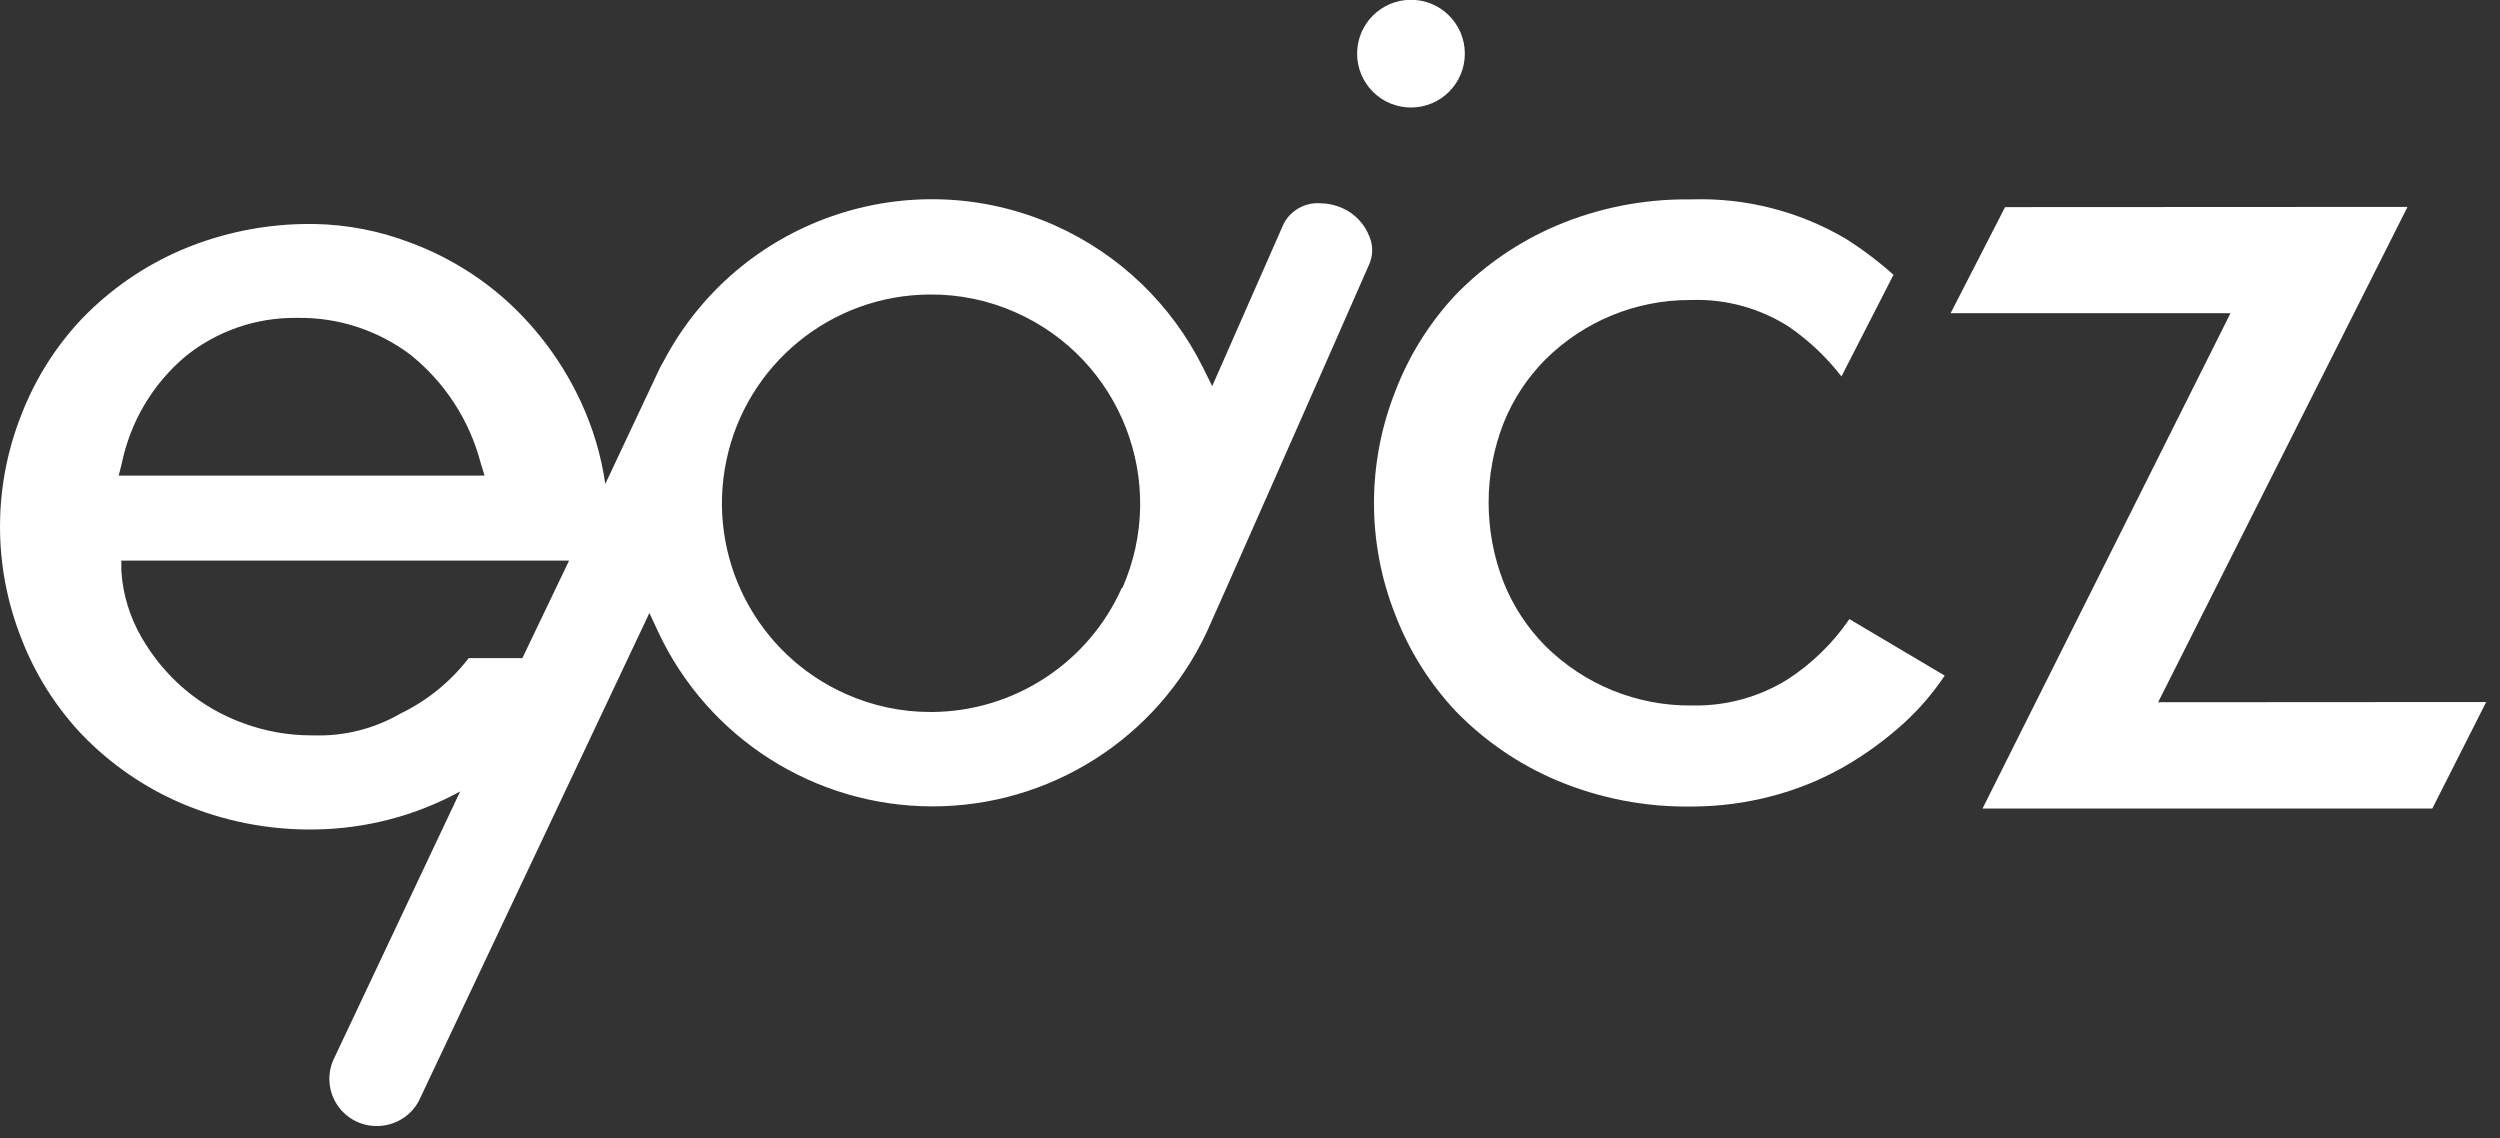 <?xml version="1.0" encoding="UTF-8"?>
<svg width="123px" height="56px" viewBox="0 0 123 56" version="1.1" xmlns="http://www.w3.org/2000/svg" xmlns:xlink="http://www.w3.org/1999/xlink">
    <rect x="0" y="0" width="123" height="56" fill="#333333" stroke="none"/>
    <!-- Generator: Sketch 41.2 (35397) - http://www.bohemiancoding.com/sketch -->
    <title>Laag_1</title>
    <desc>Created with Sketch.</desc>
    <defs></defs>
    <g id="Page-1" stroke="none" stroke-width="1" fill="none" fill-rule="evenodd">
        <g id="home" transform="translate(-801, -719)" fill="#FFFFFF">
            <g id="logo" transform="translate(801, 718)">
                <g id="Laag_1">
                    <path d="M69.43,6.29 L69.43,6.29 C70.892,6.284 72.074,5.096 72.07,3.633 C72.066,2.171 70.879,0.988 69.417,0.99 C67.954,0.992 66.77,2.178 66.77,3.64 C66.77,4.348 67.053,5.027 67.557,5.525 C68.06,6.022 68.742,6.298 69.45,6.29 L69.43,6.29 Z" id="Shape"></path>
                    <polygon id="Shape" points="106.18 35.55 118.45 11.18 98.65 11.19 95.97 16.41 109.74 16.41 97.54 40.78 119.67 40.78 122.32 35.54"></polygon>
                    <path d="M66.05,11.24 C65.707,11.086 65.336,11.004 64.96,11 C64.216,10.951 63.512,11.342 63.16,12 L59.64,20 L59.19,19.09 C57.648,15.98 55.07,13.504 51.9,12.09 C44.71,8.894 36.274,11.836 32.63,18.81 C32.558,18.922 32.495,19.039 32.44,19.16 L29.78,24.81 C29.577,23.397 29.166,22.022 28.56,20.73 C27.691,18.866 26.461,17.194 24.94,15.81 C23.561,14.568 21.959,13.598 20.22,12.95 C18.706,12.366 17.102,12.051 15.48,12.02 L15.34,12.02 C13.135,12.001 10.949,12.437 8.92,13.3 C7.091,14.087 5.435,15.229 4.05,16.66 C2.749,18.032 1.73,19.646 1.05,21.41 C-0.349,24.943 -0.349,28.877 1.05,32.41 C1.729,34.175 2.748,35.789 4.05,37.16 C5.434,38.592 7.09,39.734 8.92,40.52 C10.992,41.405 13.227,41.844 15.48,41.81 C17.983,41.78 20.442,41.138 22.64,39.94 L22.64,39.94 L16.4,53.15 C16.085,53.87 16.156,54.7 16.588,55.356 C17.02,56.012 17.754,56.405 18.54,56.4 C19.483,56.404 20.336,55.84 20.7,54.97 L31.95,31.16 L32.38,32.08 C34.829,37.323 40.093,40.674 45.88,40.674 C51.667,40.674 56.931,37.323 59.38,32.08 C59.53,31.77 64.7,20.08 67.38,13.97 C67.556,13.548 67.556,13.072 67.38,12.65 C67.141,12.022 66.663,11.515 66.05,11.24 Z M5.99,23.81 C6.412,21.741 7.522,19.877 9.14,18.52 C10.679,17.285 12.597,16.621 14.57,16.64 L14.64,16.64 C16.64,16.61 18.592,17.247 20.19,18.45 C21.886,19.809 23.1,21.678 23.65,23.78 L23.84,24.4 L5.84,24.4 L5.99,23.81 Z M25.7,33.38 L23.06,33.38 C22.168,34.539 21.017,35.474 19.7,36.11 C18.408,36.857 16.932,37.228 15.44,37.18 L15.3,37.18 C14.163,37.179 13.036,36.976 11.97,36.58 C10.911,36.198 9.928,35.629 9.07,34.9 C8.232,34.182 7.522,33.326 6.97,32.37 C6.387,31.369 6.044,30.246 5.97,29.09 L5.97,28.58 L28,28.58 L25.7,33.38 Z M55.19,29.93 C53.544,33.616 49.897,36.001 45.86,36.03 L45.79,36.03 C44.357,36.033 42.939,35.733 41.63,35.15 C37.2,33.188 34.744,28.396 35.738,23.653 C36.731,18.911 40.905,15.509 45.75,15.49 C47.203,15.478 48.642,15.778 49.97,16.37 C55.161,18.668 57.51,24.736 55.22,29.93 L55.19,29.93 Z" id="Shape"></path>
                    <path d="M87.96,34.42 C86.564,35.29 84.945,35.738 83.3,35.71 L83.22,35.71 C80.533,35.734 77.948,34.682 76.04,32.79 C75.143,31.888 74.439,30.813 73.97,29.63 C72.997,27.121 72.997,24.339 73.97,21.83 C74.44,20.651 75.145,19.58 76.04,18.68 C77.929,16.808 80.481,15.759 83.14,15.76 L83.21,15.76 C84.91,15.701 86.588,16.161 88.02,17.08 C89,17.756 89.871,18.579 90.6,19.52 L93.16,14.52 C92.424,13.862 91.635,13.267 90.8,12.74 C88.507,11.392 85.878,10.723 83.22,10.81 L83.08,10.81 C80.848,10.792 78.636,11.231 76.58,12.1 C74.731,12.888 73.056,14.034 71.65,15.47 C70.347,16.852 69.328,18.476 68.65,20.25 C67.25,23.783 67.25,27.717 68.65,31.25 C69.329,33.021 70.348,34.641 71.65,36.02 C73.054,37.458 74.73,38.604 76.58,39.39 C78.683,40.278 80.948,40.717 83.23,40.68 L83.33,40.68 C84.613,40.672 85.889,40.504 87.13,40.18 C88.371,39.861 89.565,39.38 90.68,38.75 C91.757,38.135 92.762,37.404 93.68,36.57 C94.437,35.876 95.109,35.094 95.68,34.24 L90.99,31.46 C90.185,32.637 89.155,33.643 87.96,34.42 L87.96,34.42 Z" id="Shape"></path>
                </g>
            </g>
        </g>
    </g>
</svg>